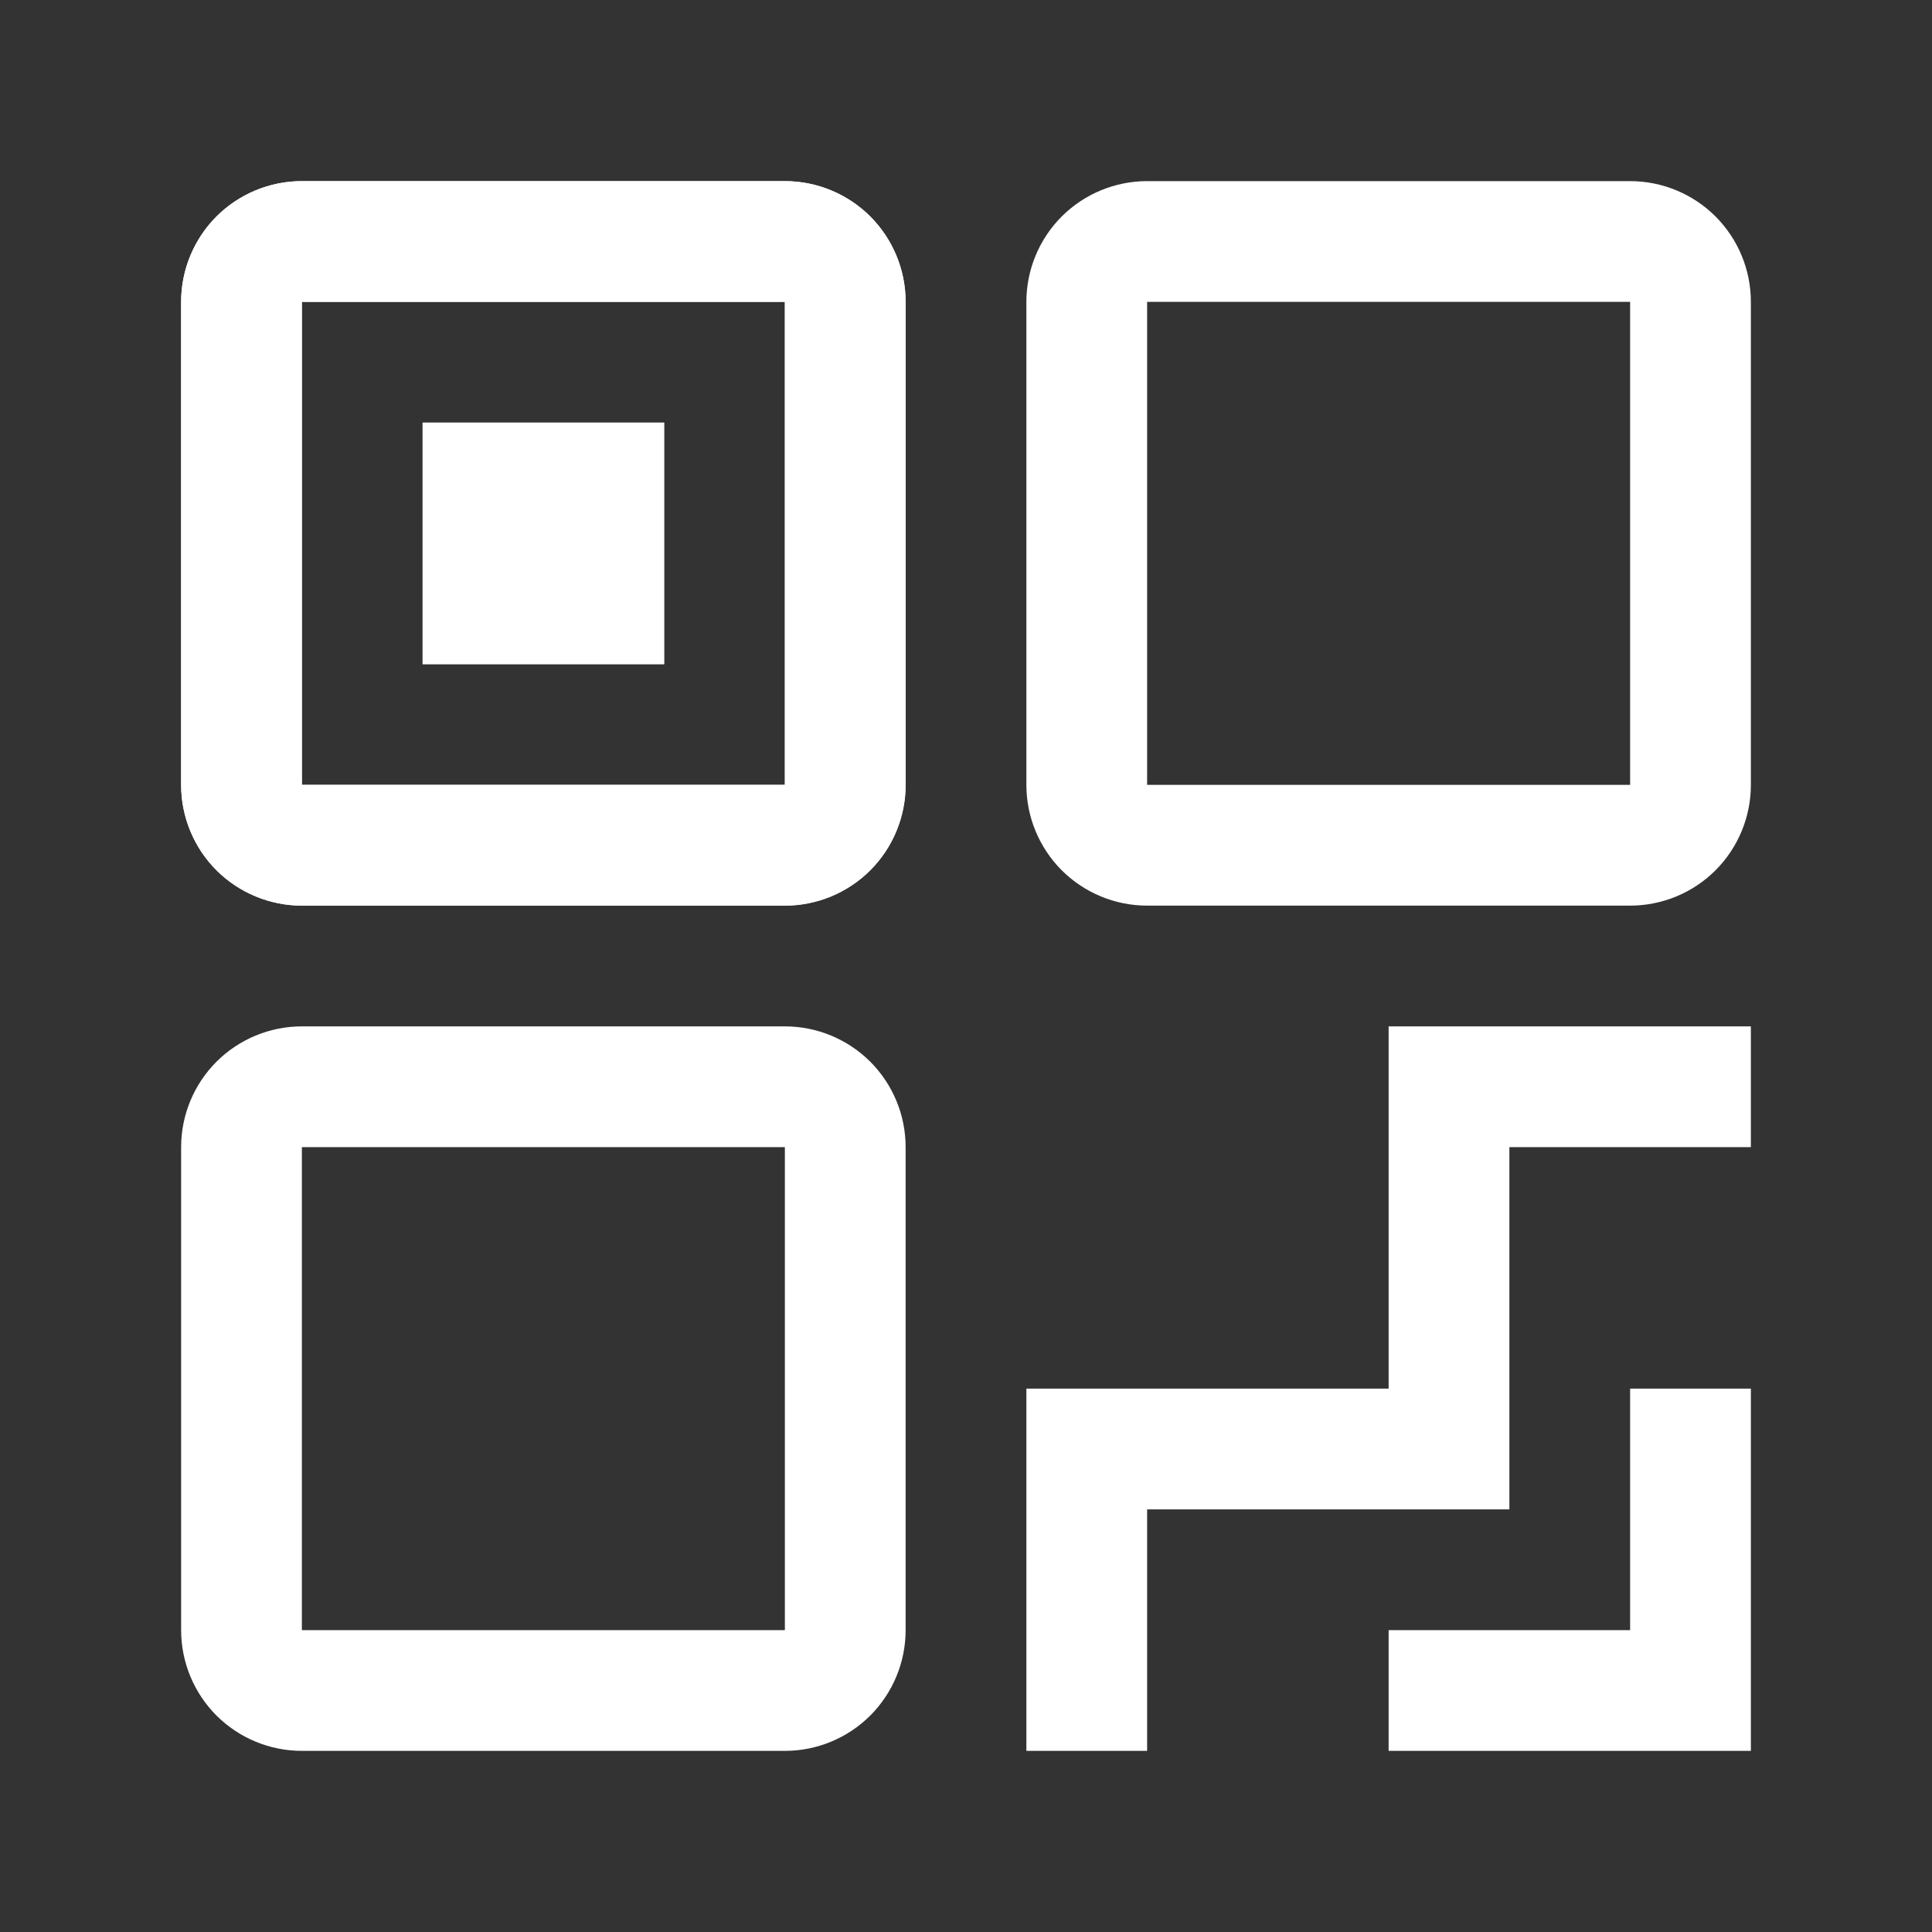 <svg width="24" height="24" viewBox="0 0 24 24" fill="none" xmlns="http://www.w3.org/2000/svg">
<rect x="0" y="0" width="24" height="24" fill="#333333" stroke="none"/>
<path d="M20.25 21.75H17.25V20.25H20.25V17.25H21.75V21.75H20.25ZM18.75 17.25V18.75H14.25V21.75H12.75V17.25H17.25V12.75H21.75V14.25H18.75V17.25ZM20.25 11.25H14.25C13.852 11.25 13.471 11.092 13.189 10.811C12.908 10.529 12.75 10.148 12.75 9.75V3.75C12.75 3.352 12.908 2.971 13.189 2.689C13.471 2.408 13.852 2.25 14.25 2.25H20.25C20.648 2.25 21.029 2.408 21.311 2.689C21.592 2.971 21.75 3.352 21.75 3.75V9.75C21.75 10.148 21.592 10.529 21.311 10.811C21.029 11.092 20.648 11.25 20.25 11.25ZM20.25 3.75H14.25V9.75H20.25V3.75ZM9.75 21.75H3.75C3.352 21.75 2.971 21.592 2.689 21.311C2.408 21.029 2.25 20.648 2.25 20.25V14.25C2.25 13.852 2.408 13.471 2.689 13.189C2.971 12.908 3.352 12.75 3.75 12.75H9.75C10.148 12.75 10.529 12.908 10.811 13.189C11.092 13.471 11.25 13.852 11.25 14.25V20.25C11.25 20.648 11.092 21.029 10.811 21.311C10.529 21.592 10.148 21.75 9.75 21.75ZM9.75 14.25H3.75V20.25H9.75V14.25ZM9.75 11.25H3.75C3.352 11.25 2.971 11.092 2.689 10.811C2.408 10.529 2.25 10.148 2.25 9.75V3.75C2.25 3.352 2.408 2.971 2.689 2.689C2.971 2.408 3.352 2.25 3.75 2.25H9.75C10.148 2.25 10.529 2.408 10.811 2.689C11.092 2.971 11.25 3.352 11.25 3.75V9.75C11.25 10.148 11.092 10.529 10.811 10.811C10.529 11.092 10.148 11.25 9.75 11.25ZM9.75 3.75H3.75V9.75H9.75V3.75ZM8.25 8.25H5.25V5.25H8.25V8.25Z" fill="white"/>
<path d="M9.75 11.25H3.75C3.352 11.25 2.971 11.092 2.689 10.811C2.408 10.529 2.25 10.148 2.25 9.75V3.75C2.25 3.352 2.408 2.971 2.689 2.689C2.971 2.408 3.352 2.25 3.75 2.25H9.75C10.148 2.25 10.529 2.408 10.811 2.689C11.092 2.971 11.25 3.352 11.25 3.75V9.75C11.25 10.148 11.092 10.529 10.811 10.811C10.529 11.092 10.148 11.25 9.75 11.25ZM9.75 3.75H3.75V9.75H9.75V3.75ZM8.25 8.25H5.25V5.25H8.25V8.25Z" fill="white"/>
</svg>
